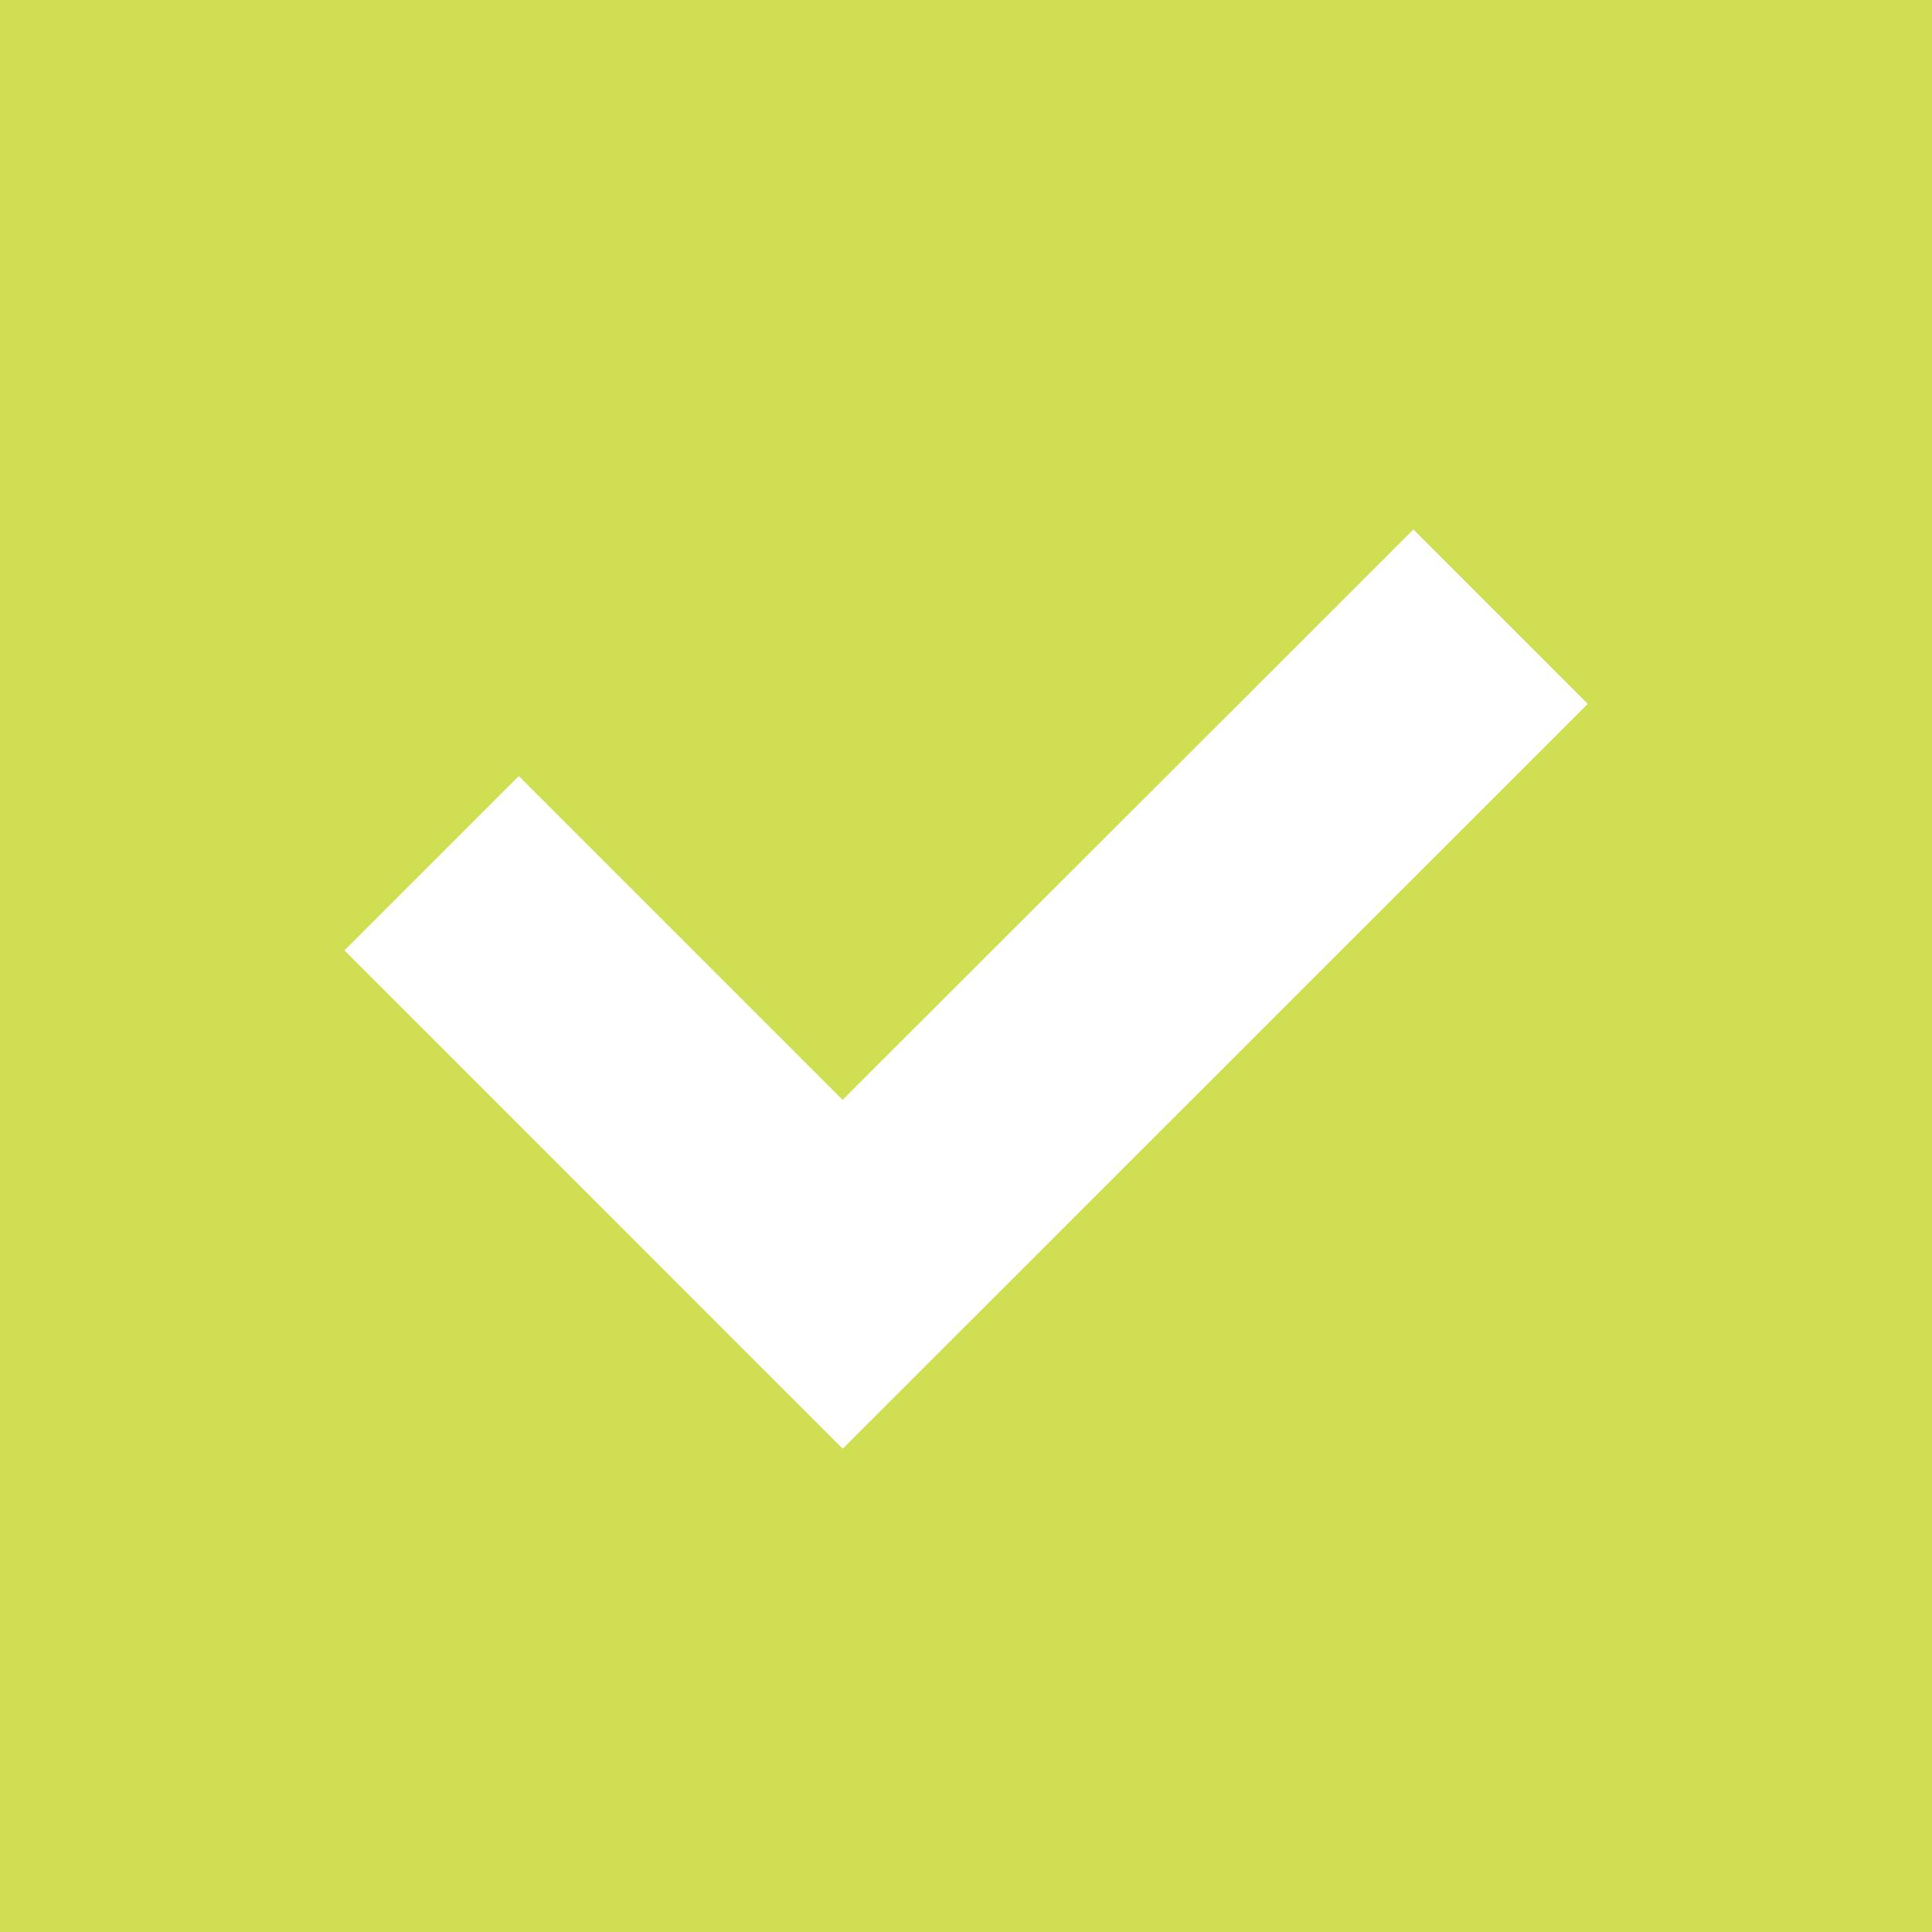 <?xml version="1.0" encoding="UTF-8"?> <svg xmlns="http://www.w3.org/2000/svg" width="44.152" height="44.152" viewBox="0 0 44.152 44.152"><defs><style>.a{fill:#d0de52;}</style></defs><path class="a" d="M777,289v44.152h44.152V289Zm19.258,33.108L784.871,310.72l3.985-3.985,7.4,7.4L809.3,301.1l3.985,3.985Z" transform="translate(-777 -289)"></path></svg> 